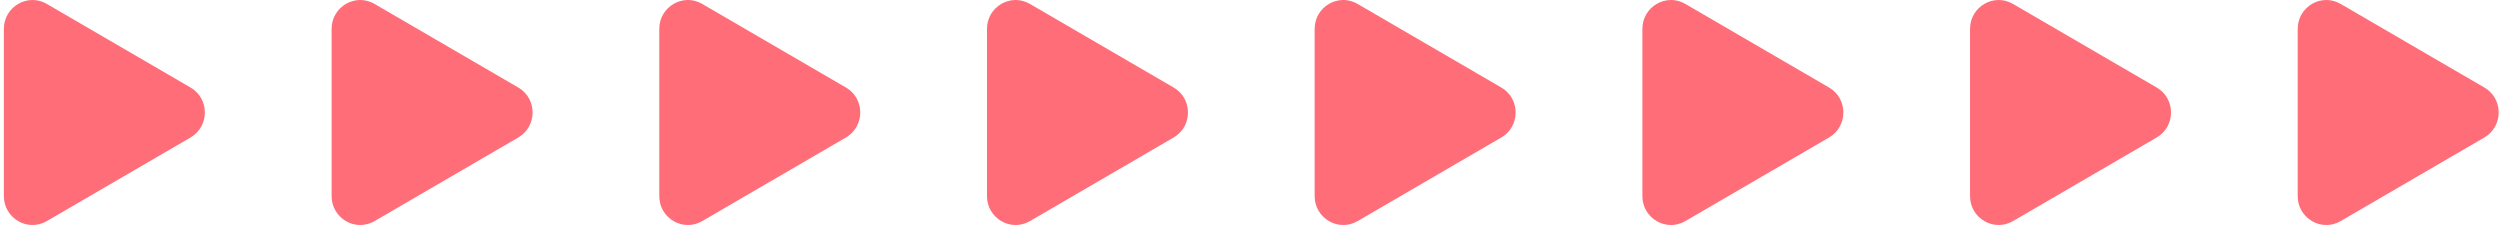 <svg width="489" height="44" viewBox="0 0 489 44" fill="none" xmlns="http://www.w3.org/2000/svg">
<g clip-path="url(#clip0_333_18844)">
<path d="M9.158 0.769C5.425 -1.411 0.758 1.31 0.758 5.654V38.359C0.758 42.703 5.425 45.424 9.158 43.245L37.272 26.892C41.005 24.713 41.005 19.286 37.272 17.121L9.158 0.769Z" fill="#FF6D79"/>
<path d="M73.263 0.769C69.53 -1.411 64.863 1.31 64.863 5.654V38.359C64.863 42.703 69.53 45.424 73.263 43.245L101.377 26.892C105.11 24.713 105.11 19.286 101.377 17.121L73.263 0.769Z" fill="#FF6D79"/>
<path d="M137.353 0.769C133.62 -1.411 128.953 1.31 128.953 5.654V38.359C128.953 42.703 133.62 45.424 137.353 43.245L165.467 26.892C169.2 24.713 169.2 19.286 165.467 17.121L137.353 0.769Z" fill="#FF6D79"/>
<path d="M201.455 0.769C197.721 -1.411 193.055 1.31 193.055 5.654V38.359C193.055 42.703 197.721 45.424 201.455 43.245L229.568 26.892C233.302 24.713 233.302 19.286 229.568 17.121L201.455 0.769Z" fill="#FF6D79"/>
<path d="M265.545 0.769C261.811 -1.411 257.145 1.31 257.145 5.654V38.359C257.145 42.703 261.811 45.424 265.545 43.245L293.658 26.892C297.392 24.713 297.392 19.286 293.658 17.121L265.545 0.769Z" fill="#FF6D79"/>
<path d="M329.65 0.769C325.917 -1.411 321.25 1.31 321.25 5.654V38.359C321.25 42.703 325.917 45.424 329.65 43.245L357.764 26.892C361.497 24.713 361.497 19.286 357.764 17.121L329.65 0.769Z" fill="#FF6D79"/>
<path d="M393.74 0.769C390.007 -1.411 385.34 1.31 385.34 5.654V38.359C385.34 42.703 390.007 45.424 393.74 43.245L421.854 26.892C425.587 24.713 425.587 19.286 421.854 17.121L393.74 0.769Z" fill="#FF6D79"/>
<path d="M457.83 0.769C454.096 -1.411 449.43 1.31 449.43 5.654V38.359C449.43 42.703 454.096 45.424 457.83 43.245L485.943 26.892C489.677 24.713 489.677 19.286 485.943 17.121L457.83 0.769Z" fill="#FF6D79"/>
</g>
<defs>
<clipPath id="clip0_333_18844">
<rect width="488" height="44" fill="white" transform="translate(0.758)"/>
</clipPath>
</defs>
</svg>
